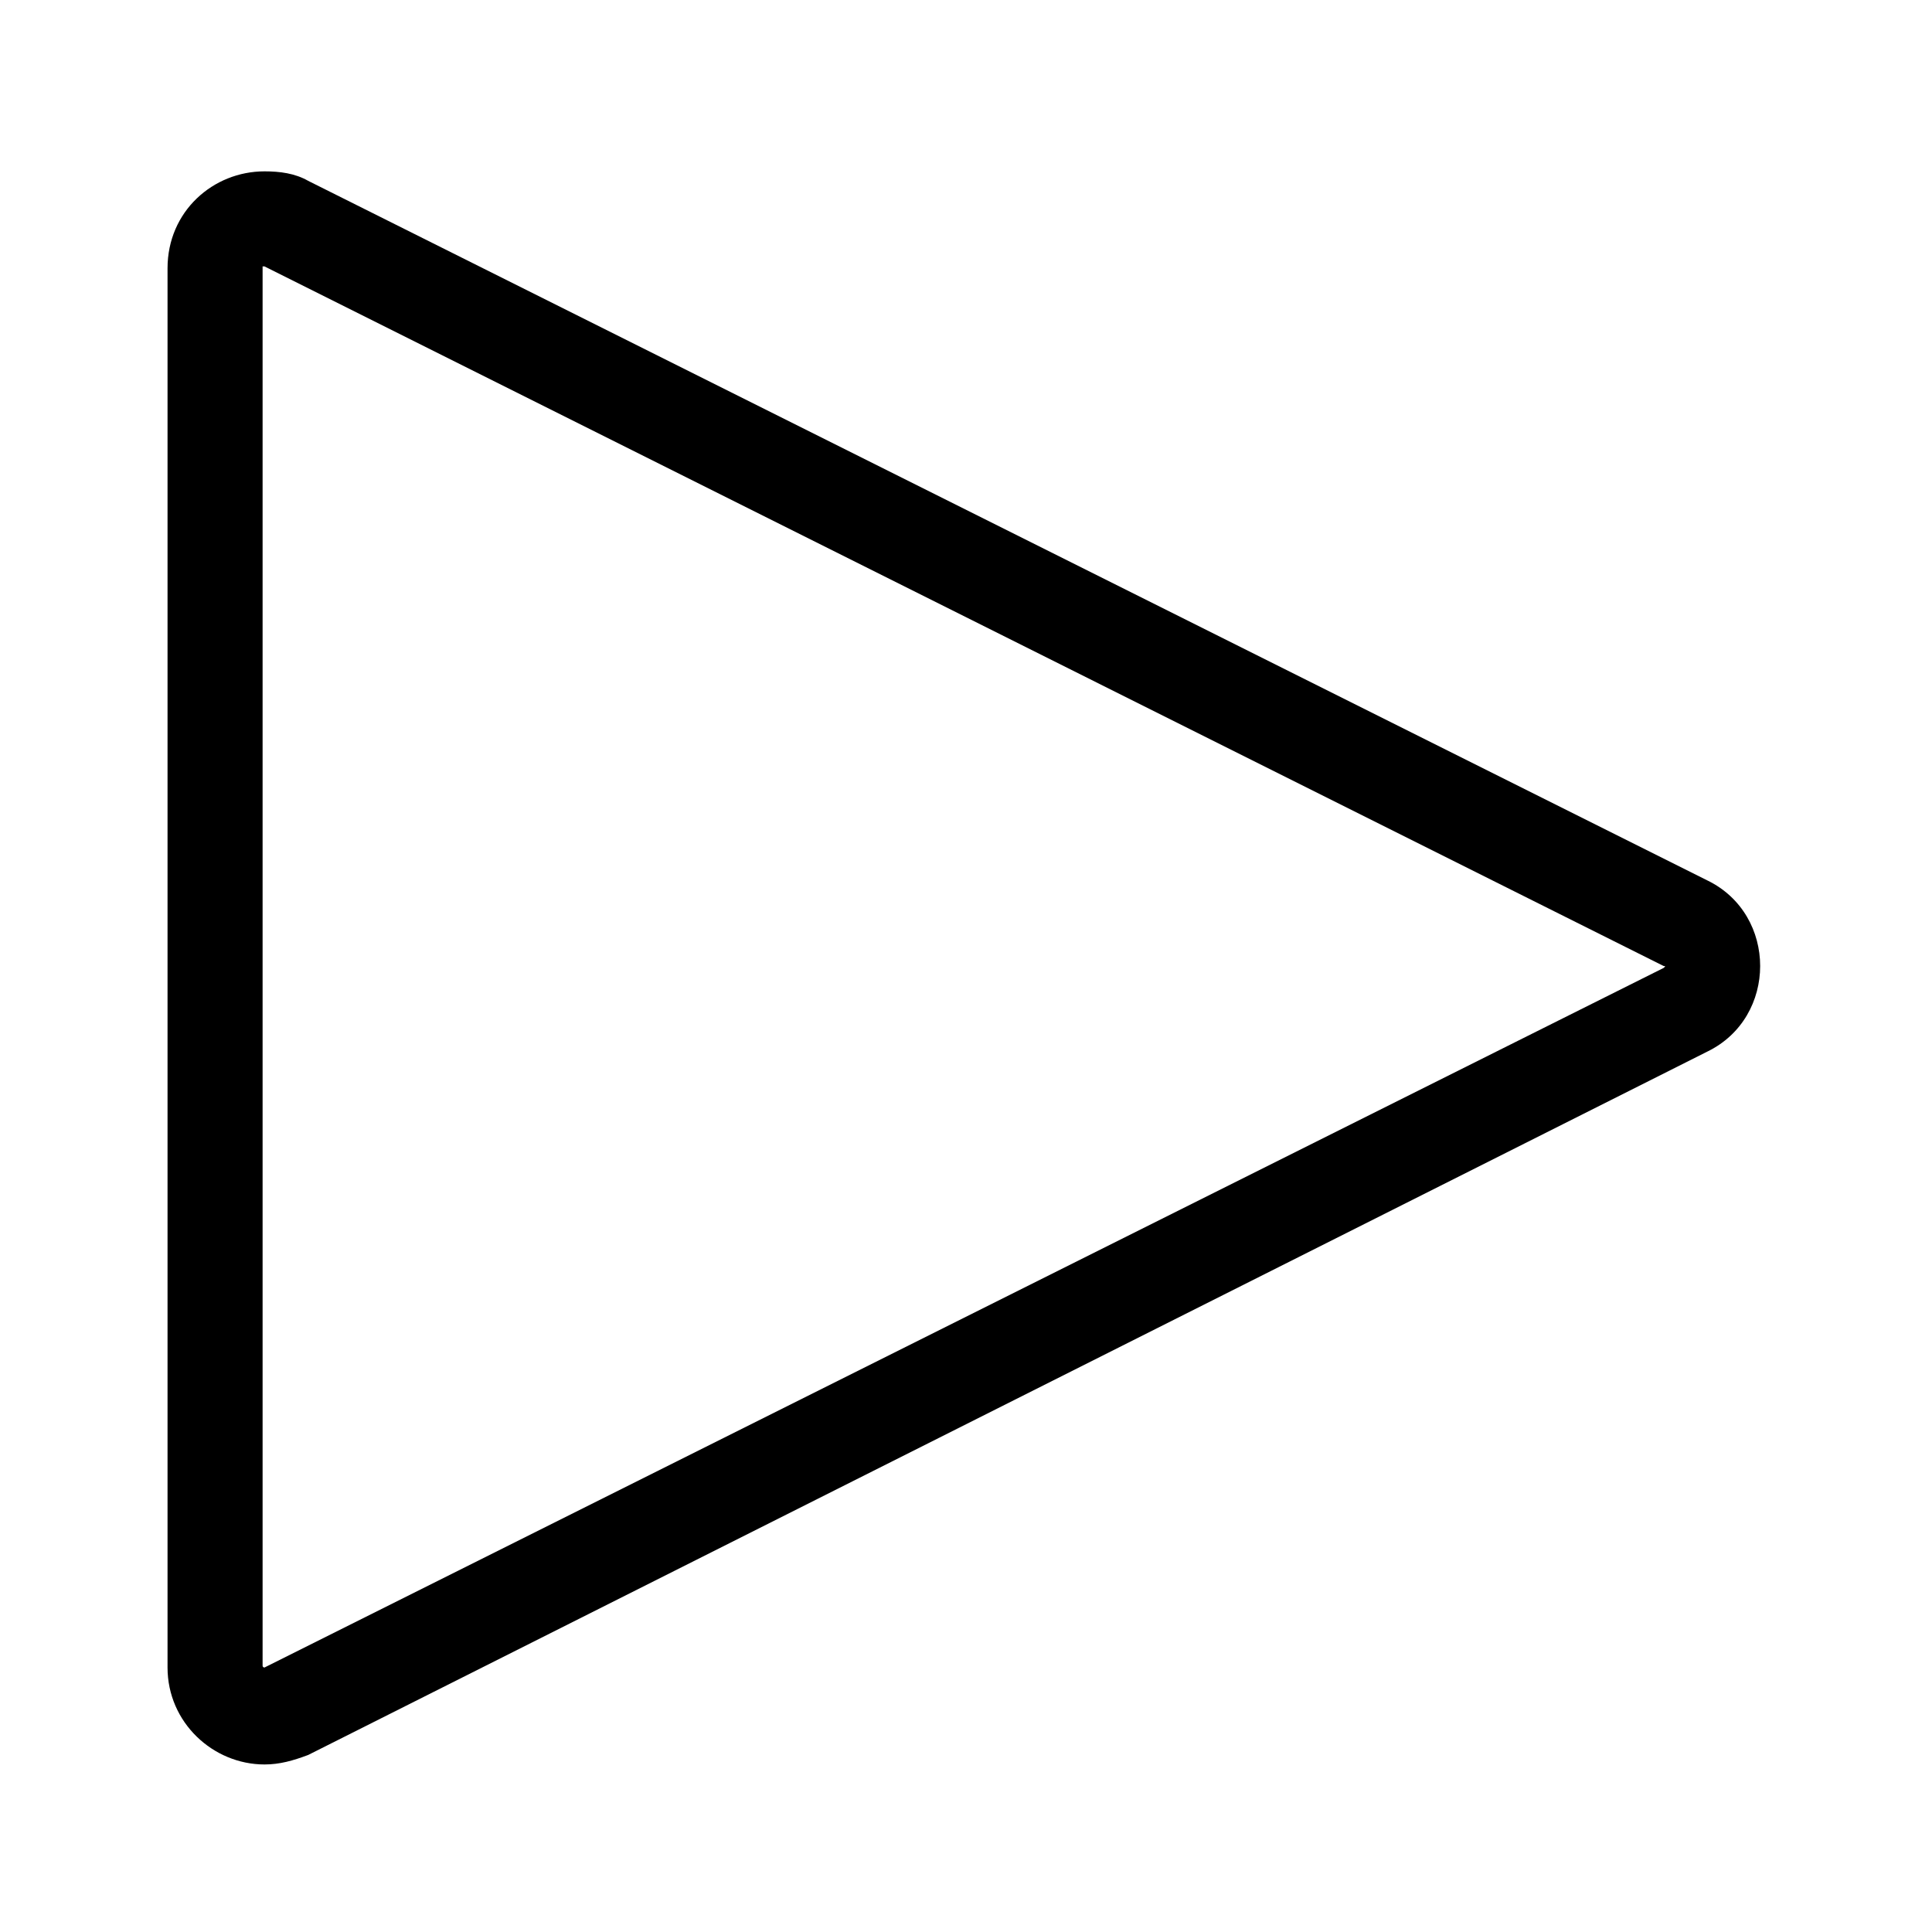 <?xml version="1.0" encoding="UTF-8"?>
<!-- Uploaded to: ICON Repo, www.iconrepo.com, Generator: ICON Repo Mixer Tools -->
<svg fill="#000000" width="800px" height="800px" version="1.1" viewBox="144 144 512 512" xmlns="http://www.w3.org/2000/svg">
 <path d="m596.48 377.33-370.8-185.4c-3.527-2.016-7.559-2.519-11.586-2.519-13.602 0-25.695 10.578-25.695 25.695v370.8c0 14.609 12.09 25.695 25.695 25.695 4.031 0 7.559-1.008 11.586-2.519l370.8-186.41c18.641-9.07 18.641-36.277 0-45.344zm-11.586 23.176-370.8 185.4s-0.504 0-0.504-0.504v-370.8h0.504l370.8 185.41c0.504 0 0.504 0 0 0.504 0.504 0 0.504 0 0 0z"/>
</svg>